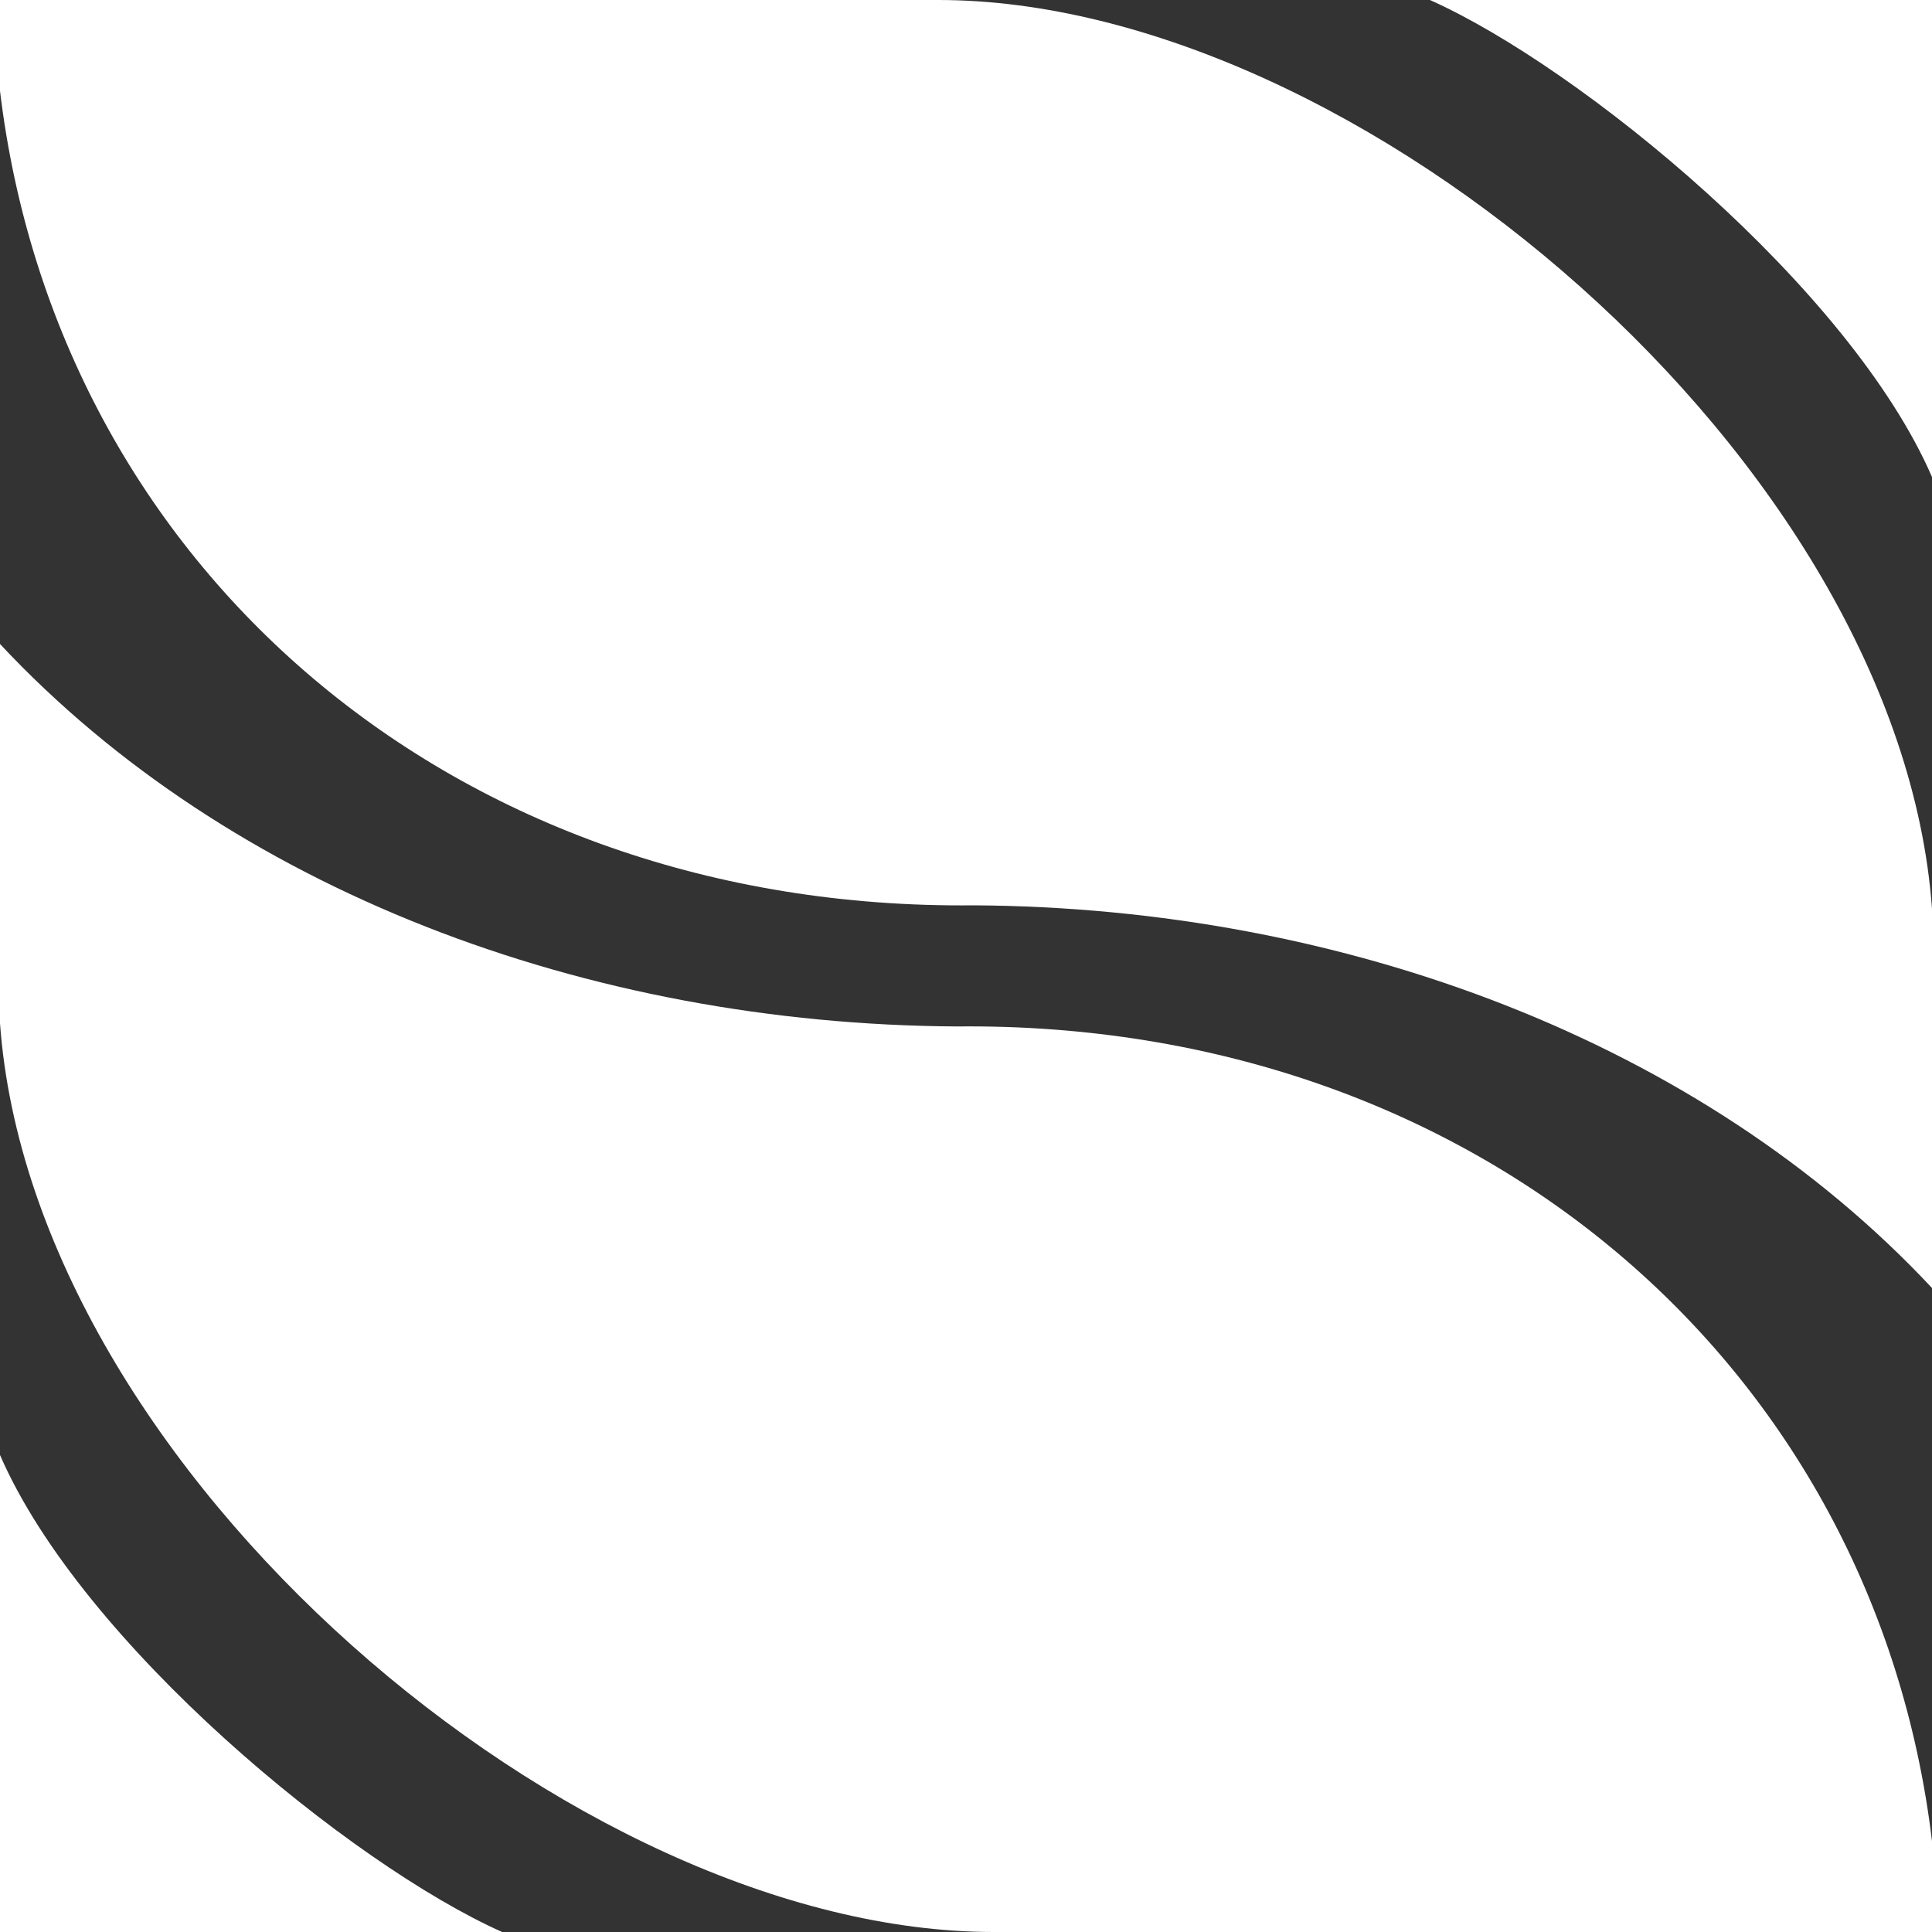 <svg width="90" height="90" viewBox="0 0 90 90" fill="none" xmlns="http://www.w3.org/2000/svg">
<rect x="0" y="0" width="90" height="90" fill="#333333" stroke="none"/>
<path d="M45.358 42.174C21.146 42.428 2.664 26.4 1.53009e-05 4.236L1.56789e-05 0L43.709 4.46861e-06C63.228 6.14056e-06 88.488 21.489 90 42.332L90 22.221V42.801V60C79.297 48.55 62.61 42.272 45.358 42.174Z" fill="white"/>
<path d="M90 22.221C86.187 13.426 73.647 3.143 66.611 6.14056e-06L90 7.70926e-06L90 22.221Z" fill="white"/>
<path d="M44.577 47.816C68.789 47.562 87.335 63.6 90 85.764V90H46.291C26.772 90 1.512 68.511 6.87038e-05 47.668L6.58273e-08 67.779L1.37742e-07 47.199L2.09657e-07 30C10.703 41.45 27.325 47.718 44.577 47.816Z" fill="white"/>
<path d="M6.58273e-08 67.779C3.813 76.574 16.354 86.857 23.389 90H0L6.58273e-08 67.779Z" fill="white"/>
</svg>
